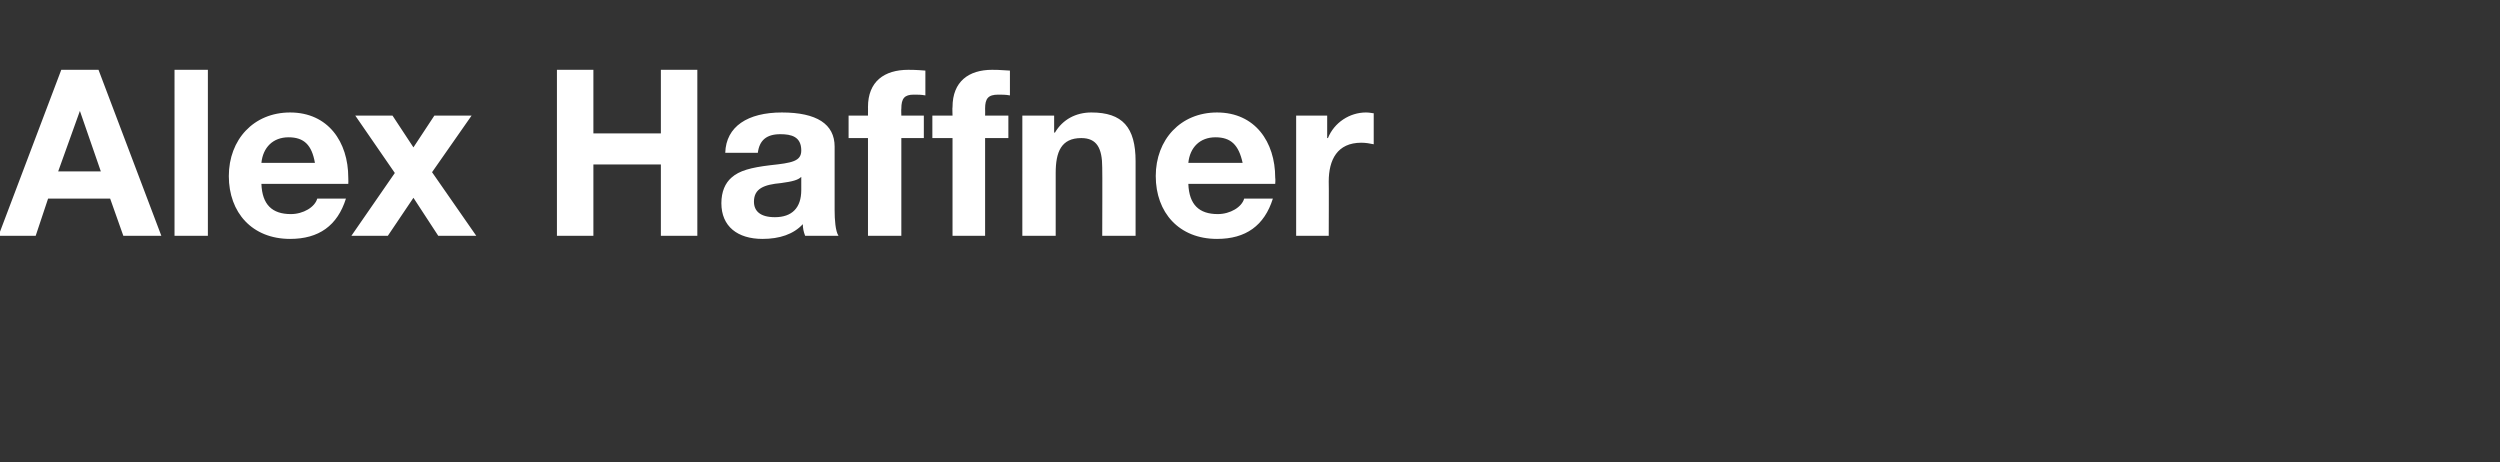 <?xml version="1.0" standalone="no"?><!DOCTYPE svg PUBLIC "-//W3C//DTD SVG 1.1//EN" "http://www.w3.org/Graphics/SVG/1.1/DTD/svg11.dtd"><svg xmlns="http://www.w3.org/2000/svg" version="1.1" width="322.3px" height="59.6px" viewBox="0 -9 322.3 59.6" style="top:-9px"><rect x="0" y="-9" width="322.3" height="59.6" fill="#333333" stroke="none"/><desc>Alex Haffner</desc><defs/><g id="Polygon173565"><path d="m12.7 0l8.1 21.4h-4.9l-1.7-4.8h-8l-1.6 4.8H-.2L7.9 0h4.8zm-2.4 5.3l-2.8 7.8h5.5l-2.7-7.8zM26.8 0v21.4h-4.3V0h4.3zm18.1 13.9c.03.26 0 .8 0 .8H33.7c.1 2.7 1.4 3.9 3.8 3.9c1.6 0 3.1-.9 3.4-2h3.7c-1.1 3.5-3.5 5.2-7.2 5.2c-4.9 0-7.9-3.4-7.9-8.1c0-4.7 3.2-8.2 7.9-8.2c4.9 0 7.5 3.8 7.5 8.4zM40.6 12c-.4-2.3-1.4-3.3-3.4-3.3c-2 0-3.3 1.3-3.5 3.3h6.9zm10-6.1l2.7 4.1L56 5.9h4.8l-5.1 7.3l5.7 8.2h-4.9l-3.2-4.9l-3.3 4.9h-4.7l5.6-8.1l-5.1-7.4h4.8zM76.5 0v8.2h8.7V0h4.7v21.4h-4.7v-9.2h-8.7v9.2h-4.7V0h4.7zm31.1 9.9v8.2c0 1.2.1 2.7.5 3.3h-4.3c-.2-.5-.3-1-.3-1.5c-1.2 1.3-3 1.9-5.2 1.9c-3.2 0-5.3-1.6-5.3-4.6c0-1.5.5-2.6 1.3-3.3c1-.9 2.5-1.3 5-1.6c2.8-.3 4-.5 4-1.9c0-1.8-1.3-2.1-2.7-2.1c-1.8 0-2.7.8-2.9 2.4h-4.2c.1-3.4 2.9-5.2 7.3-5.2c4.5 0 6.8 1.5 6.8 4.4zM99.9 19c2.2 0 3.4-1.2 3.4-3.5v-1.7c-.4.4-1.1.6-2.6.8c-2.2.2-3.5.7-3.5 2.4c0 1.2.8 2 2.7 2zm12 2.4V8.8h-2.5V5.9h2.5s.01-1.13 0-1.1c0-3.3 2.1-4.8 5.2-4.8c.3 0 1 0 2.2.1v3.2c-.5-.1-1-.1-1.5-.1c-1.2 0-1.6.5-1.6 1.8c-.03.01 0 .9 0 .9h2.9v2.9h-2.9v12.6h-4.3zm10.9 0V8.8h-2.6V5.9h2.6s-.04-1.13 0-1.1c0-3.3 2.1-4.8 5.1-4.8c.3 0 1 0 2.3.1v3.2c-.5-.1-1.1-.1-1.5-.1c-1.3 0-1.7.5-1.7 1.8c.02.01 0 .9 0 .9h3v2.9h-3v12.6h-4.2zm23.6-9.6v9.6h-4.3s.03-8.77 0-8.8c0-2.5-.7-3.8-2.7-3.8c-2.6 0-3.3 1.8-3.3 4.5v8.1h-4.3V5.9h4.1v2.2s.08-.03.1 0c1-1.7 2.7-2.6 4.7-2.6c4 0 5.7 1.9 5.7 6.3zm18 2.1c.05.26 0 .8 0 .8h-11.2c.1 2.7 1.4 3.9 3.8 3.9c1.6 0 3.1-.9 3.4-2h3.7c-1.1 3.5-3.5 5.2-7.2 5.2c-4.9 0-7.9-3.4-7.9-8.1c0-4.7 3.2-8.2 7.9-8.2c4.9 0 7.5 3.8 7.5 8.4zm-4.2-1.9c-.5-2.3-1.5-3.3-3.5-3.3c-2 0-3.3 1.3-3.5 3.3h7zm16.9-6.4v4c-.5-.1-1-.2-1.6-.2c-3.1 0-4.2 2.2-4.2 5c.03.03 0 7 0 7h-4.2V5.9h4v2.9h.1c.8-2 2.8-3.3 4.9-3.3c.5 0 .8.1 1 .1z" stroke="none" fill="#ffffff"/></g></svg>